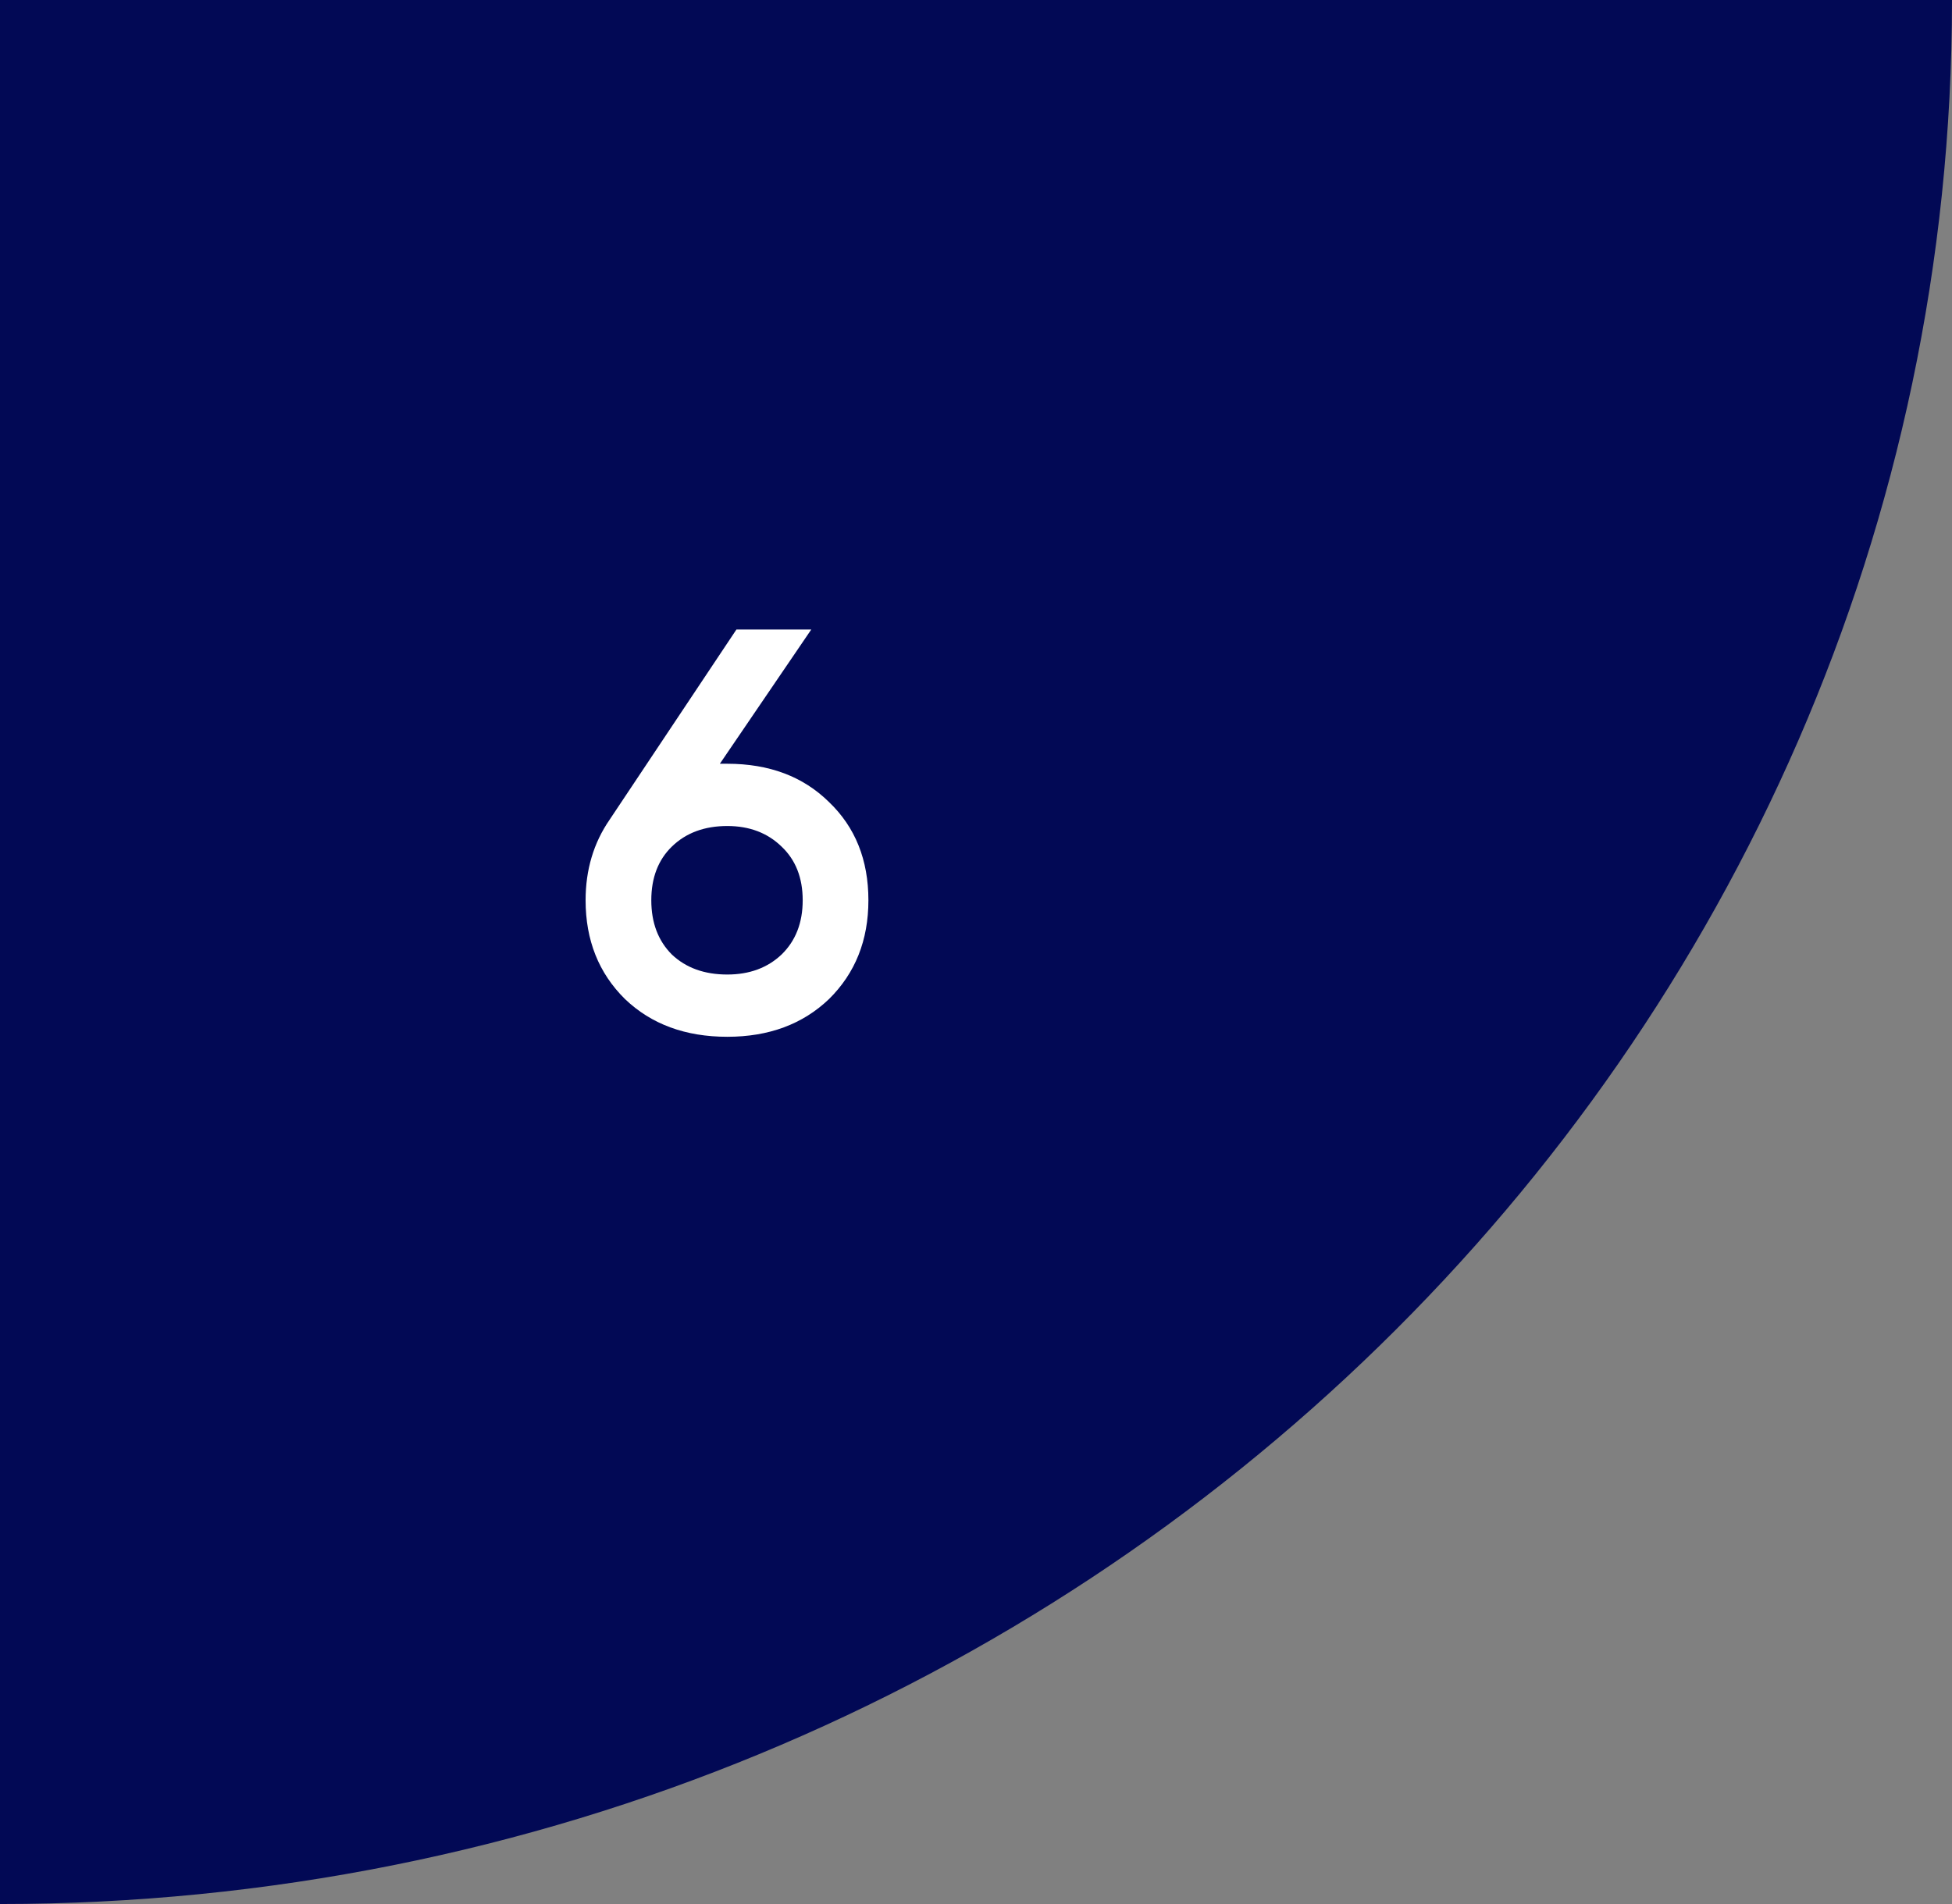 <svg width="82" height="80" viewBox="0 0 82 80" fill="none" xmlns="http://www.w3.org/2000/svg">
<rect x="0" y="0" width="82" height="80" fill="#808080" stroke="none"/>
<g clip-path="url(#clip0_1039_2958)">
<path d="M0 80C45.215 80 82 44.112 82 0H0V80Z" fill="#020955"/>
<path d="M30.24 32.09H30.552C32.312 32.09 33.736 32.626 34.824 33.698C35.928 34.754 36.48 36.13 36.48 37.826C36.48 39.506 35.928 40.89 34.824 41.978C33.72 43.034 32.296 43.562 30.552 43.562C28.792 43.562 27.36 43.034 26.256 41.978C25.152 40.89 24.6 39.506 24.6 37.826C24.6 36.546 24.936 35.418 25.608 34.442L30.936 26.45H34.08L30.24 32.09ZM30.552 40.946C31.48 40.946 32.24 40.666 32.832 40.106C33.424 39.53 33.72 38.77 33.72 37.826C33.72 36.882 33.424 36.13 32.832 35.57C32.24 34.994 31.48 34.706 30.552 34.706C29.592 34.706 28.816 34.994 28.224 35.57C27.648 36.13 27.36 36.882 27.36 37.826C27.36 38.77 27.648 39.53 28.224 40.106C28.816 40.666 29.592 40.946 30.552 40.946Z" fill="white"/>
</g>
<defs>
<clipPath id="clip0_1039_2958">
<rect width="82" height="80" fill="white"/>
</clipPath>
</defs>
</svg>
